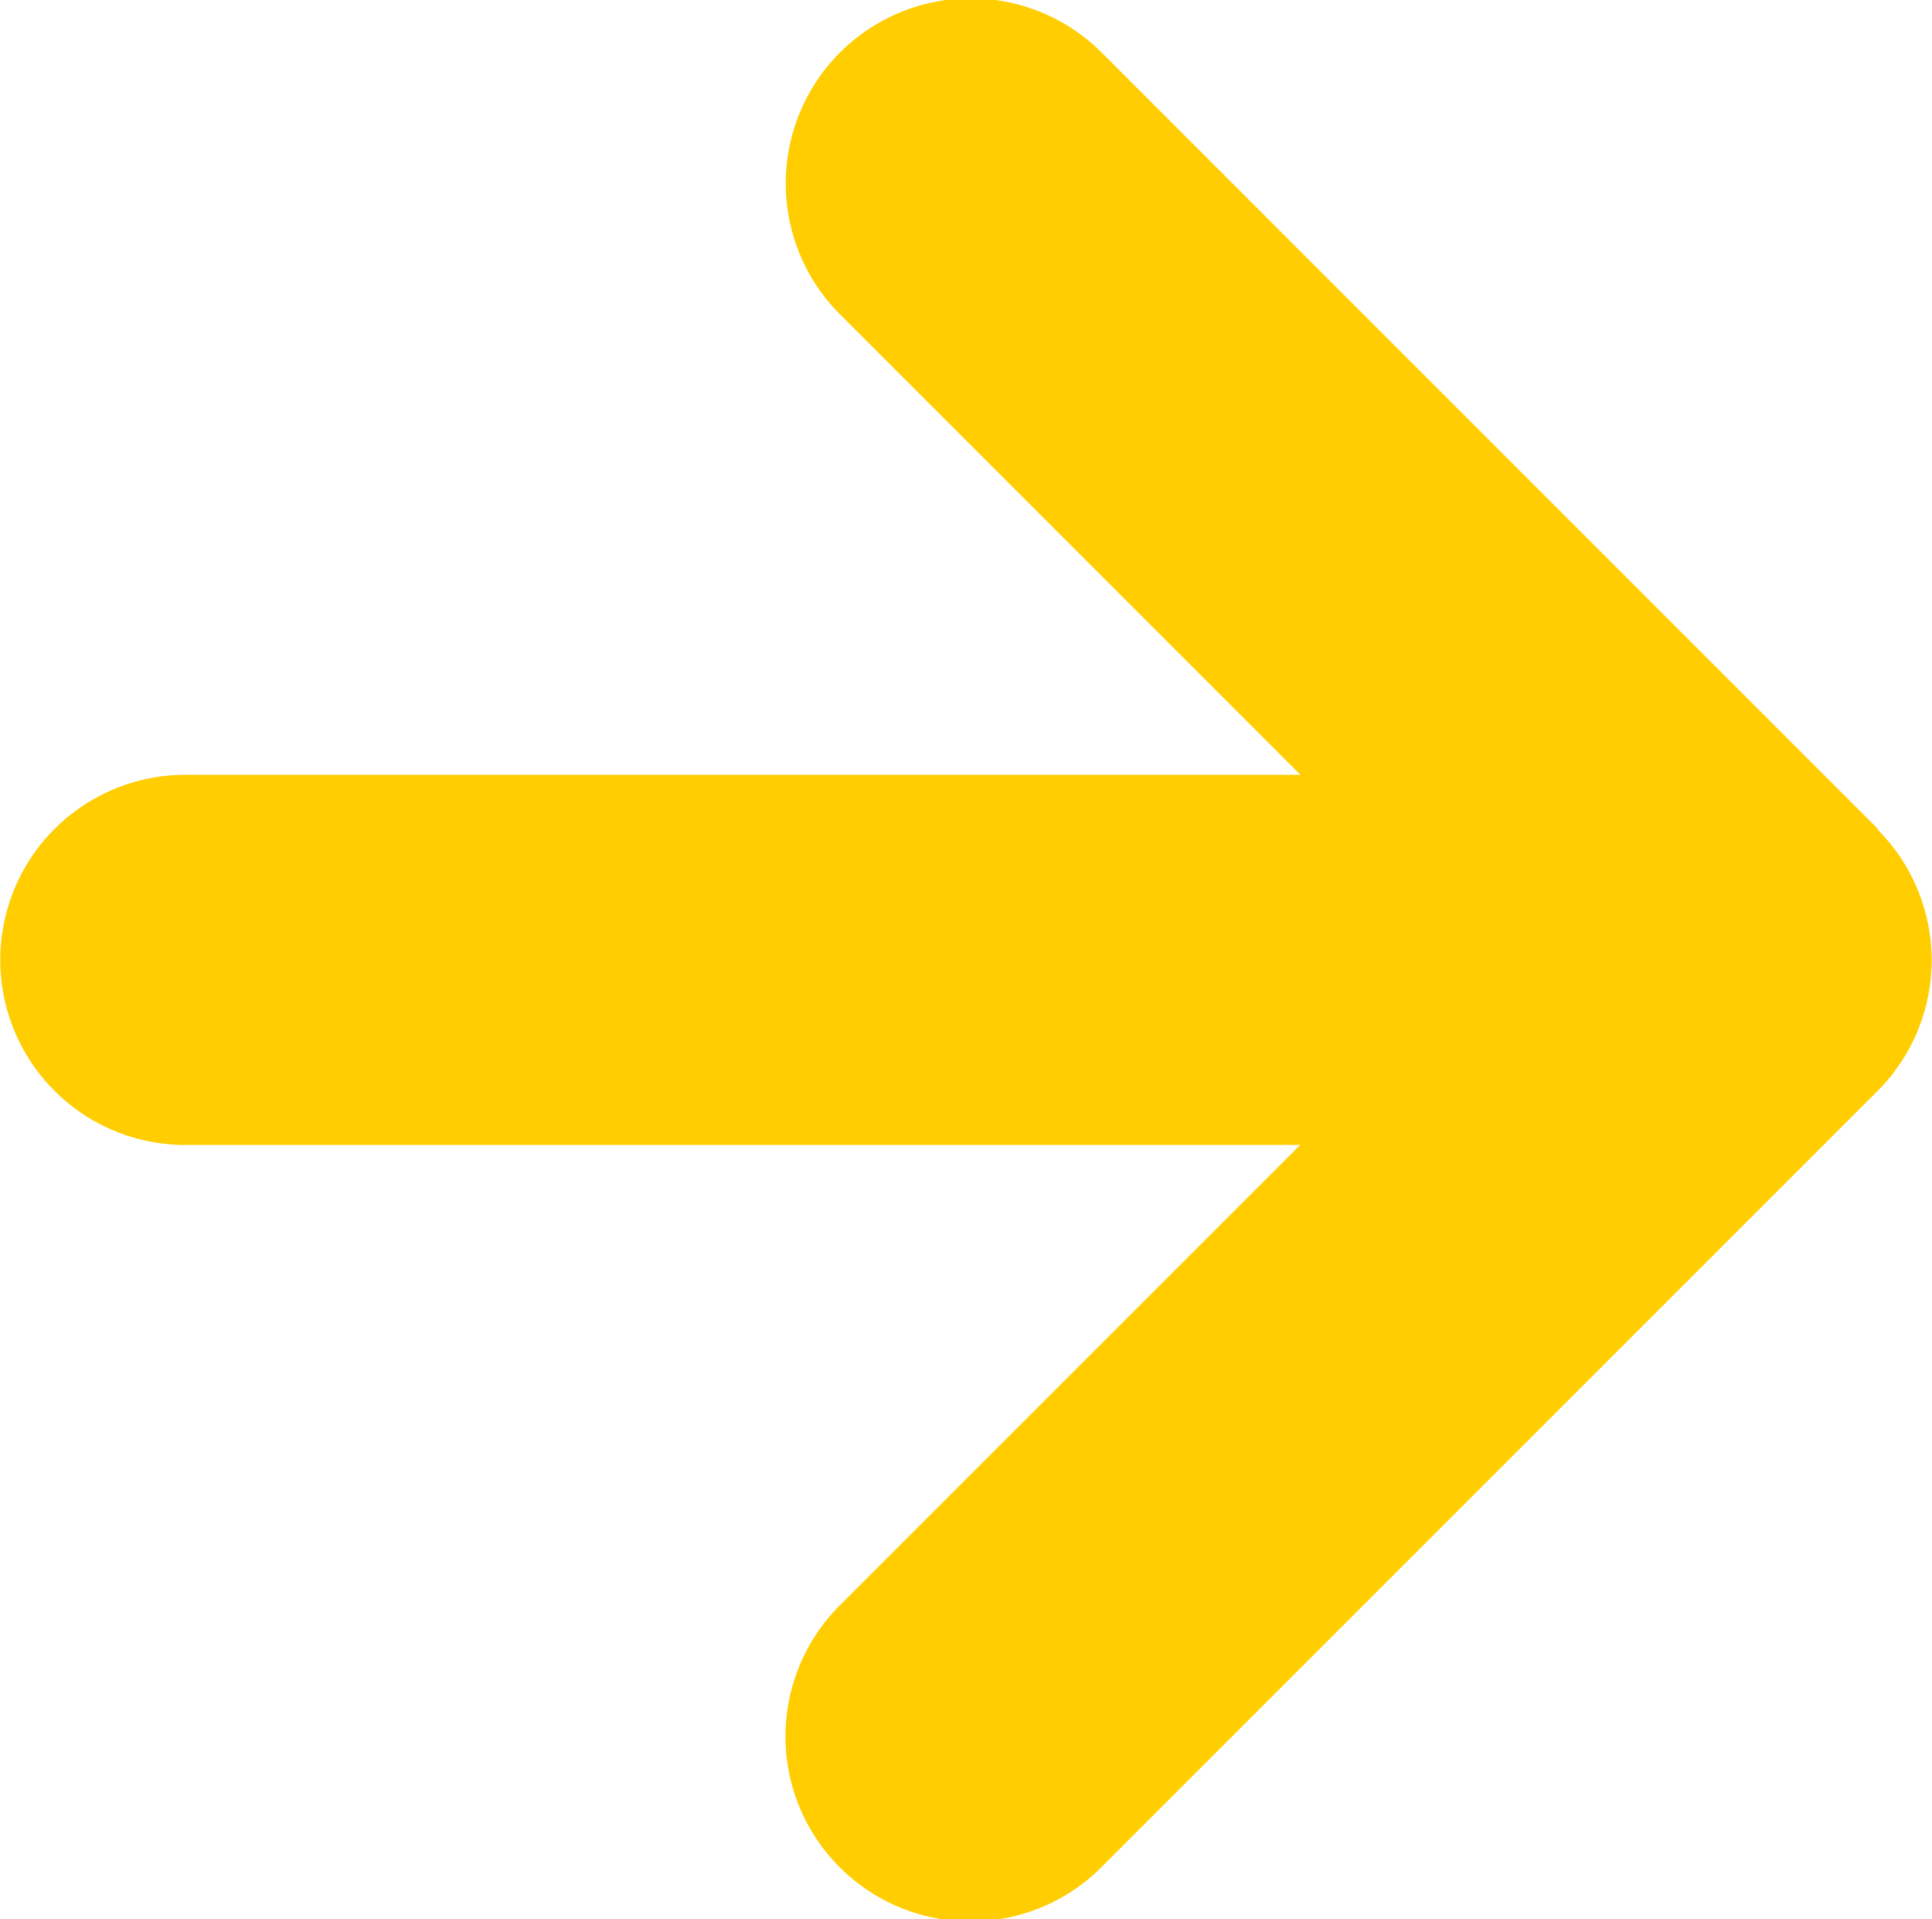 <svg xmlns="http://www.w3.org/2000/svg" width="14.094" height="14" viewBox="0 0 14.094 14">
  <path id="パス_45" data-name="パス 45" d="M48.541,190.478l0,0-5.647,5.647a1.35,1.35,0,1,0,1.909,1.909l3.346-3.346v8.135a1.35,1.35,0,1,0,2.7,0V194.69l3.346,3.346a1.35,1.35,0,1,0,1.909-1.909l-5.647-5.647,0,0a1.35,1.35,0,0,0-1.911,0Z" transform="translate(204.175 -42.497) rotate(90)" fill="#ffcd00"/>
</svg>
